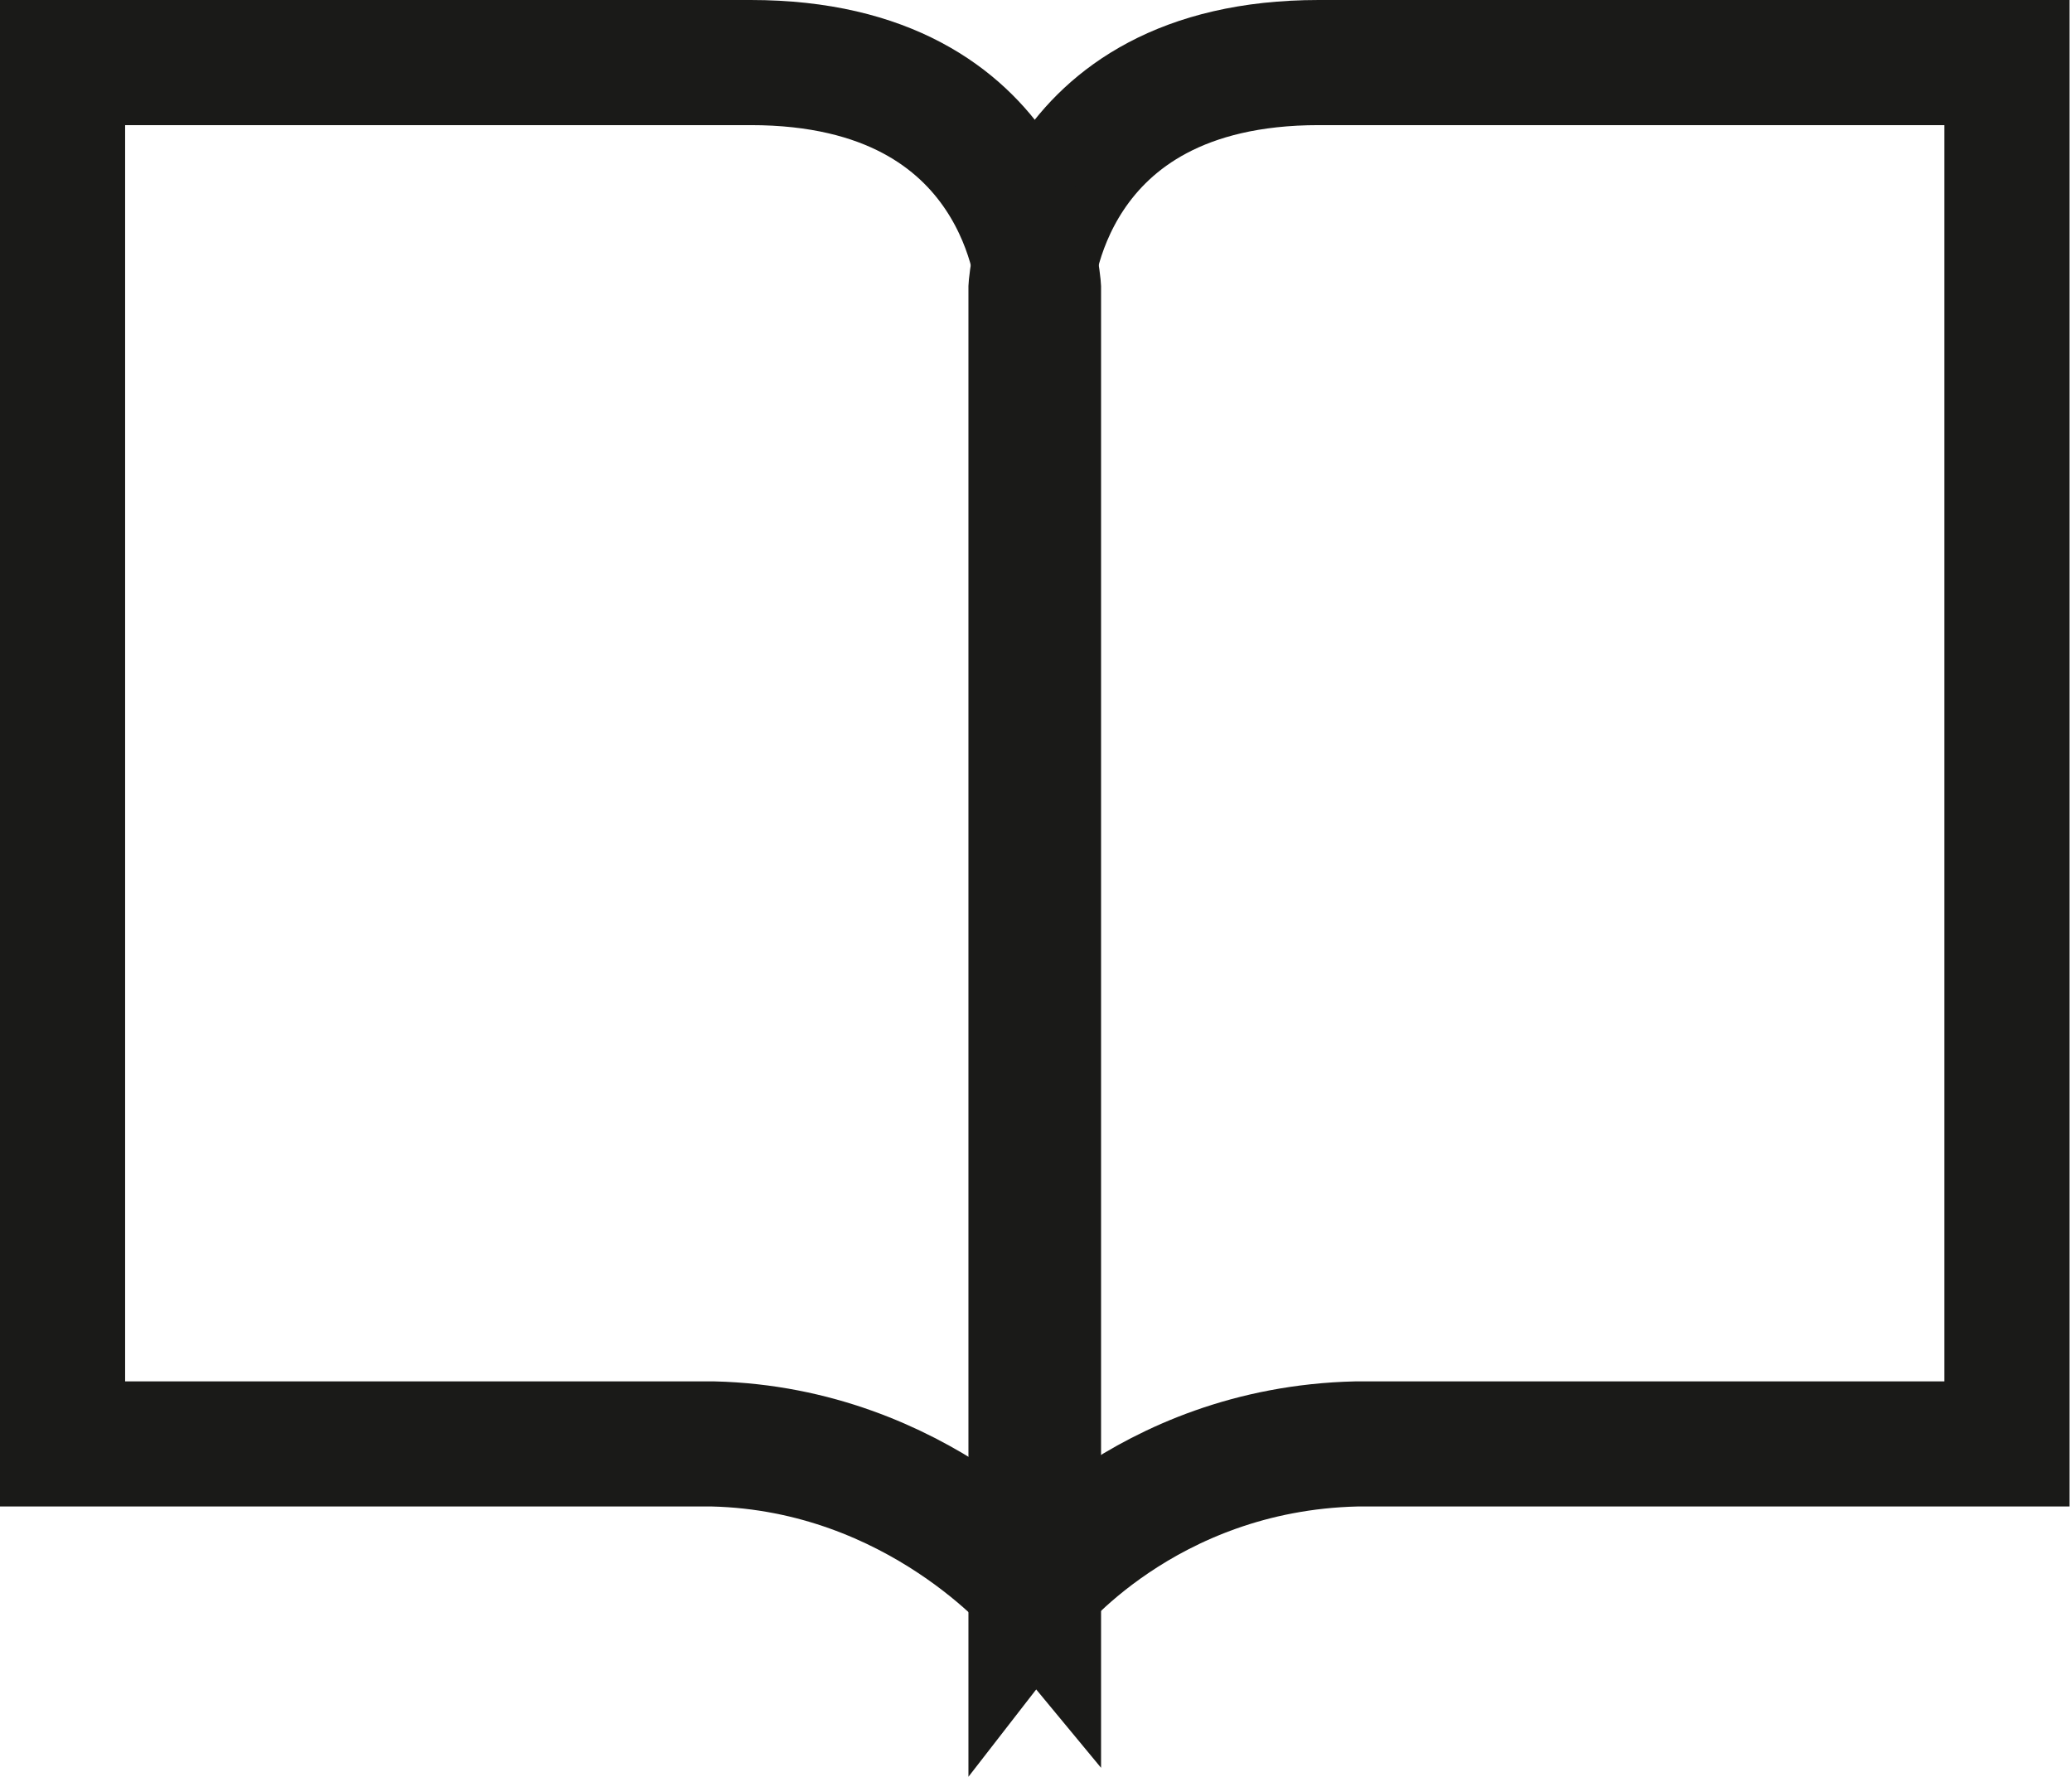 <?xml version="1.0" encoding="utf-8"?>
<!-- Generator: Adobe Illustrator 19.1.0, SVG Export Plug-In . SVG Version: 6.00 Build 0)  -->
<svg version="1.1" id="Ebene_1" xmlns="http://www.w3.org/2000/svg" xmlns:xlink="http://www.w3.org/1999/xlink" x="0px" y="0px"
	 viewBox="0 0 82.8 71" style="enable-background:new 0 0 82.8 71;" xml:space="preserve">
<style type="text/css">
	.st0{clip-path:url(#SVGID_2_);fill:none;stroke:#1A1A18;stroke-width:5;}
</style>
<g>
	<defs>
		<rect id="SVGID_1_" width="82.8" height="71"/>
	</defs>
	<clipPath id="SVGID_2_">
		<use xlink:href="#SVGID_1_"  style="overflow:visible;"/>
	</clipPath>
	<path class="st0" d="M41.2,11.5v52.2c0,0,4.5-5.8,13-6h26V2.5H52.7C41.7,2.5,41.2,11.5,41.2,11.5z"/>
	<path class="st0" d="M41.5,11.5v52.2c0,0-4.8-5.8-13-6h-26V2.5H30C41,2.5,41.5,11.5,41.5,11.5z"/>
</g>
</svg>
